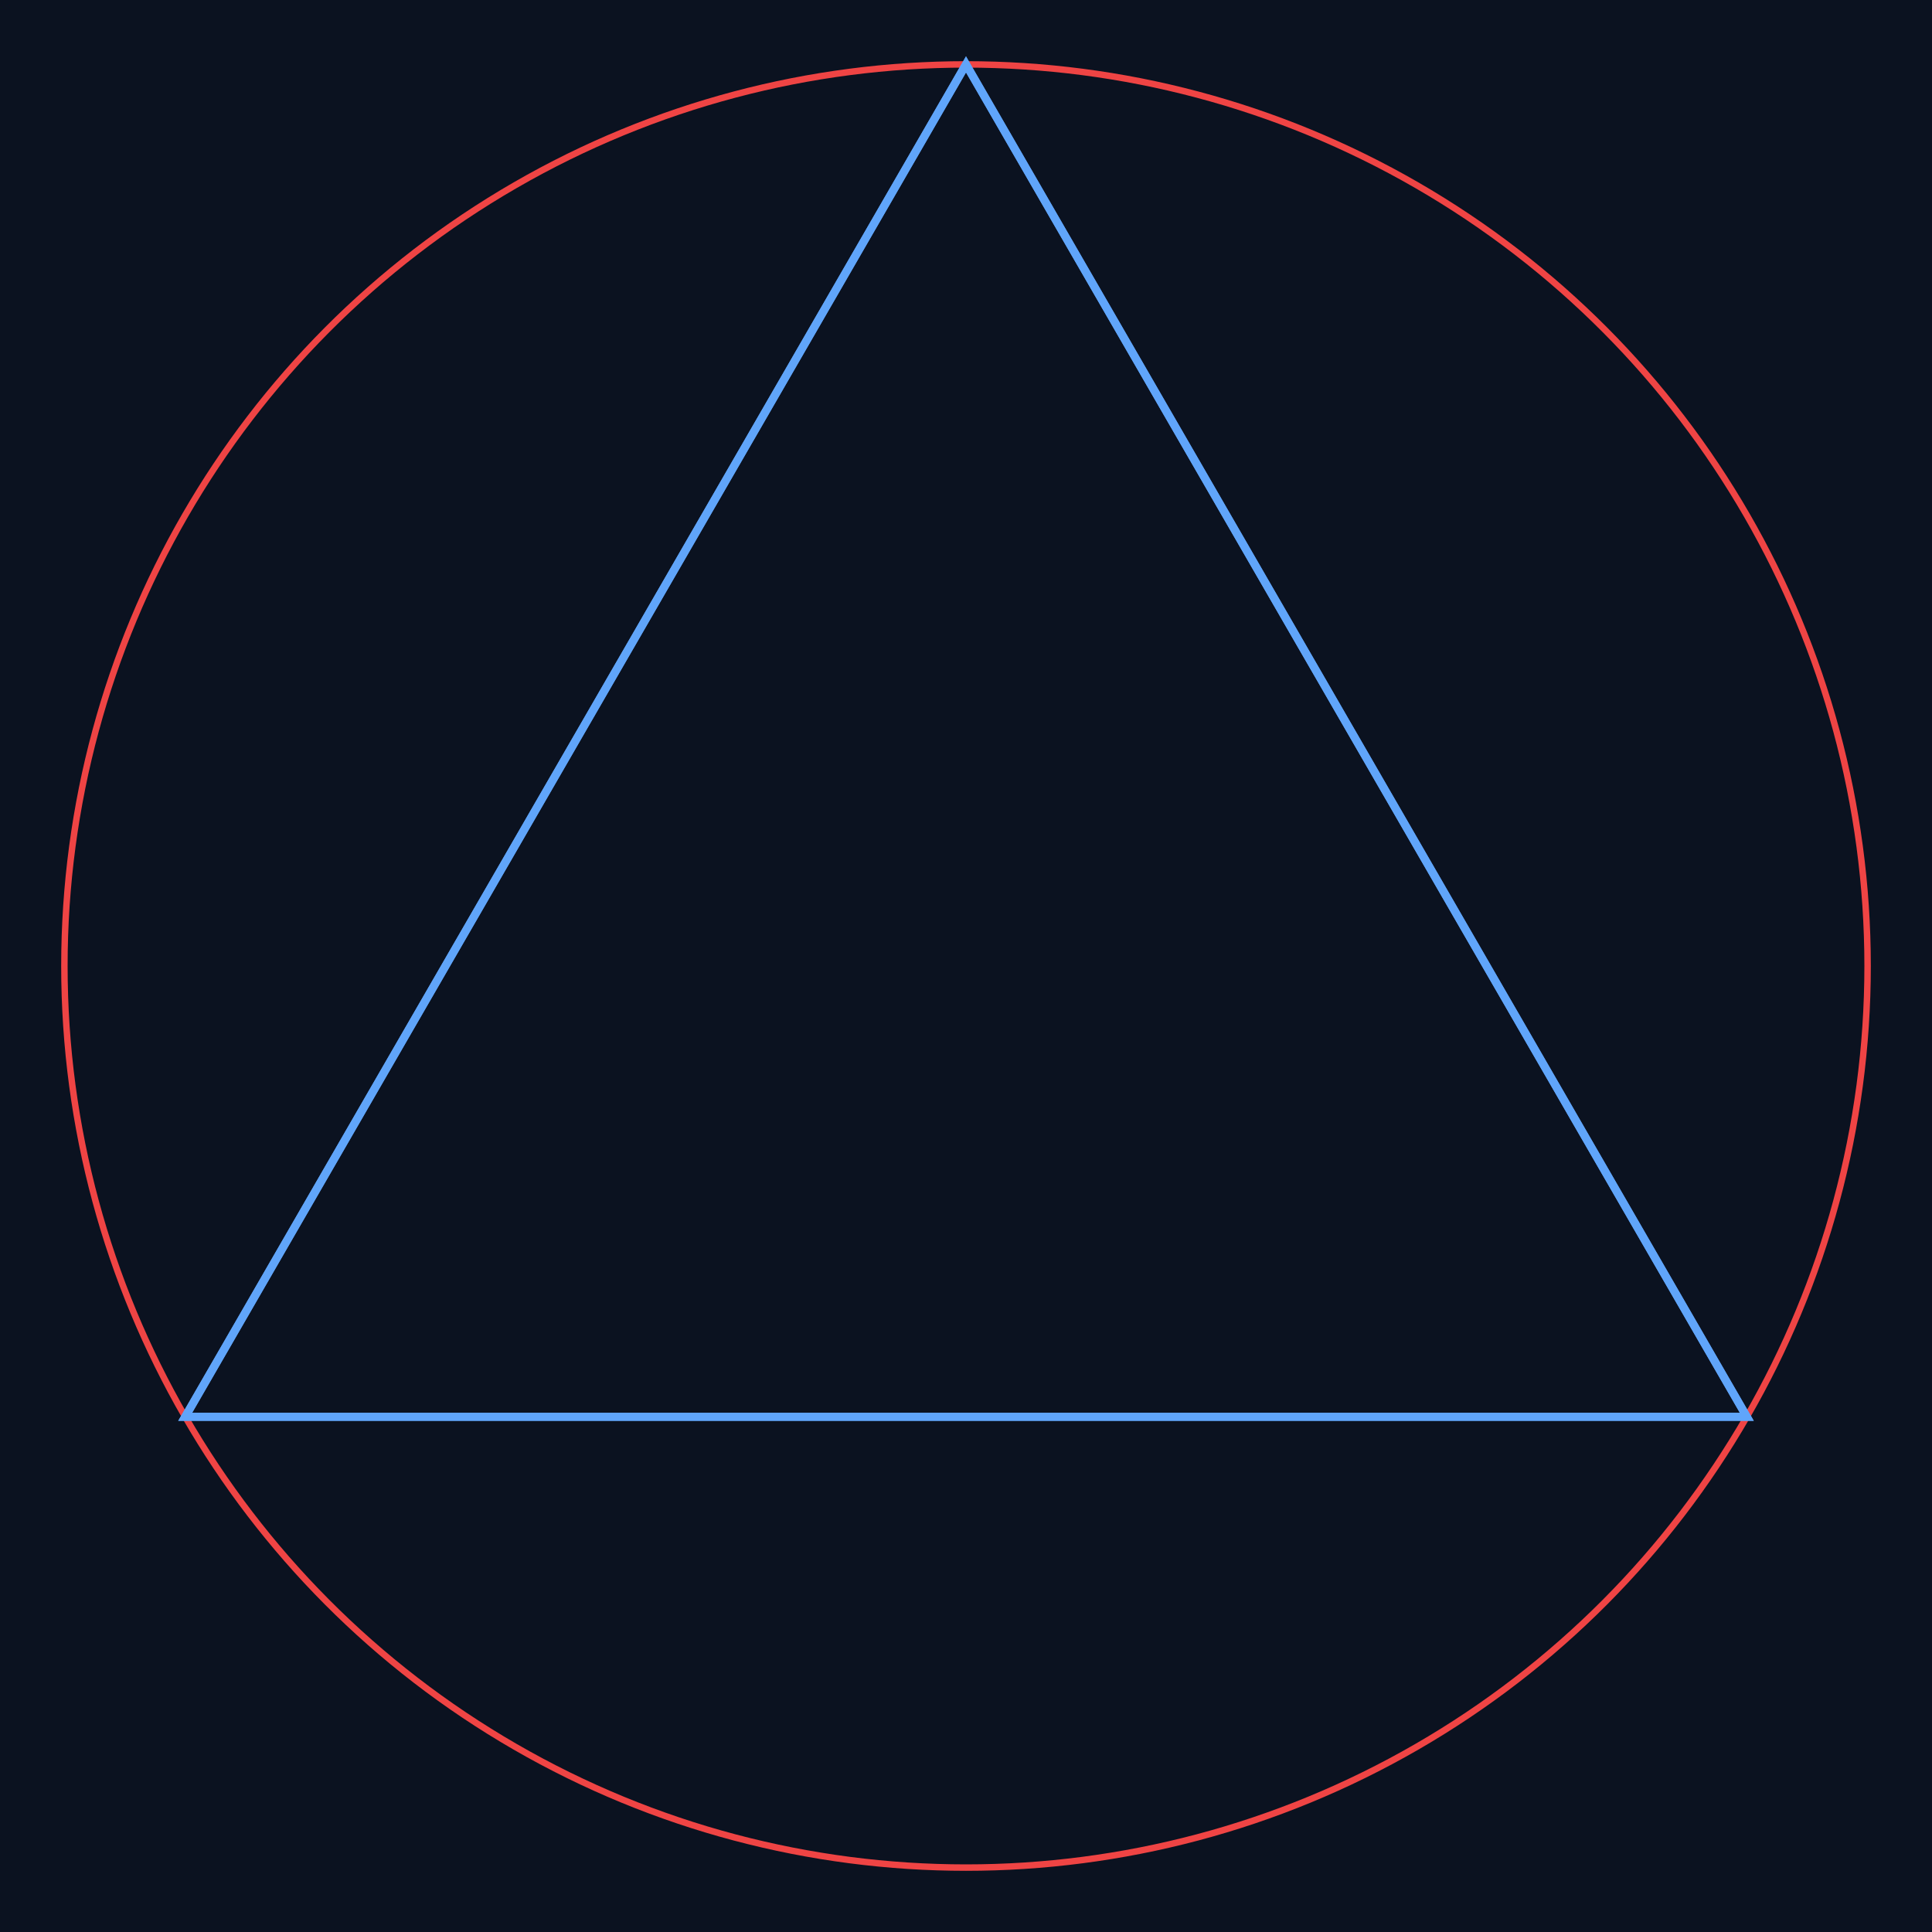 <svg xmlns="http://www.w3.org/2000/svg" width="1200" height="1200" viewBox="0 0 1200 1200">
  <rect width="100%" height="100%" fill="#0b1220"/>
  <circle cx="600" cy="600" r="560" fill="none" stroke="#ef4444" stroke-width="4"/>
  <path d="M600.00 40.00 L1084.97 880.0 L115.03 880.0 Z" fill="none" stroke="#60a5fa" stroke-width="5"/>
  <path d="M1084.97 880.00 L115.03 880.0 L600.0 40.0 Z" fill="none" stroke="#60a5fa" stroke-width="5"/>
</svg>